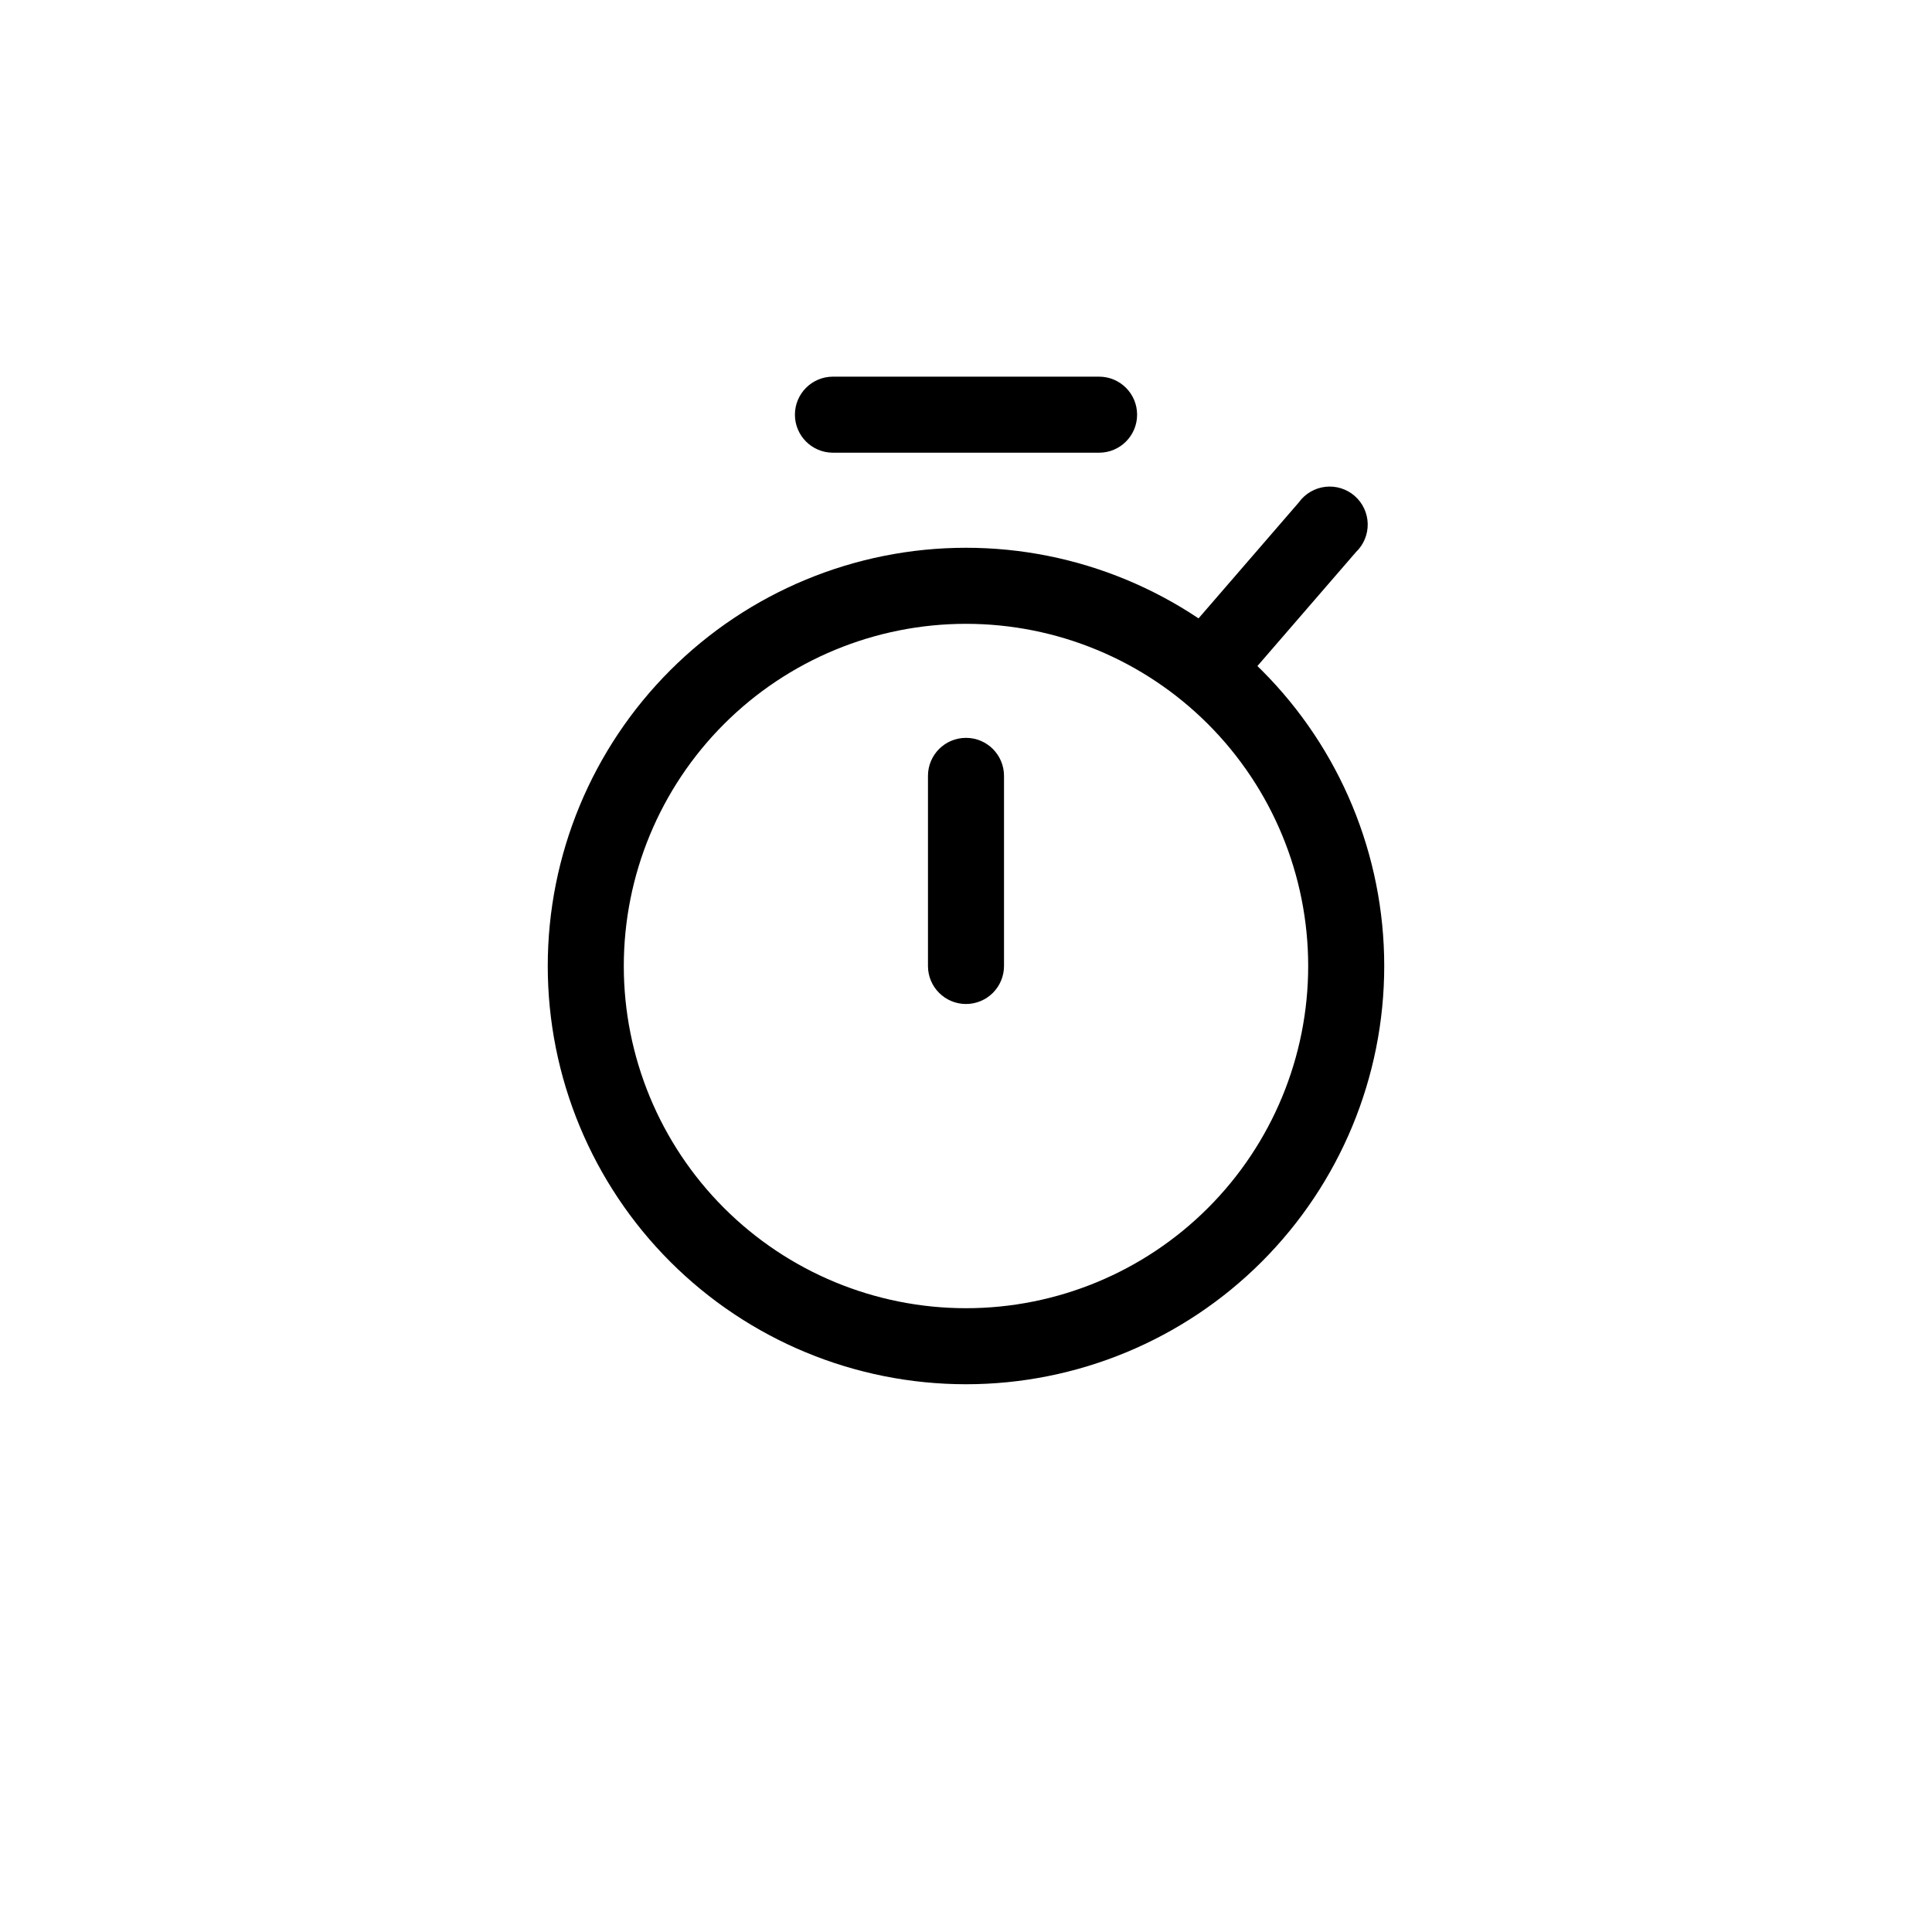 <?xml version="1.0" encoding="UTF-8"?>
<!-- Uploaded to: ICON Repo, www.iconrepo.com, Generator: ICON Repo Mixer Tools -->
<svg fill="#000000" width="800px" height="800px" version="1.1" viewBox="144 144 512 512" xmlns="http://www.w3.org/2000/svg">
 <g>
  <path d="m400 510.84c-29.398 0-57.59-11.676-78.375-32.465-20.785-20.785-32.465-48.977-32.465-78.371 0-29.398 11.68-57.59 32.465-78.375s48.977-32.465 78.375-32.465c29.395 0 57.586 11.68 78.371 32.465 20.789 20.785 32.465 48.977 32.465 78.375 0 29.395-11.676 57.586-32.465 78.371-20.785 20.789-48.977 32.465-78.371 32.465zm0-201.52c-24.055 0-47.117 9.555-64.125 26.562s-26.562 40.07-26.562 64.125c0 24.051 9.555 47.117 26.562 64.121 17.008 17.008 40.07 26.562 64.125 26.562 24.051 0 47.117-9.555 64.121-26.562 17.008-17.004 26.562-40.07 26.562-64.121 0-24.055-9.555-47.117-26.562-64.125-17.004-17.008-40.07-26.562-64.121-26.562z"/>
  <path d="m400 410.07c-5.566 0-10.078-4.512-10.078-10.074v-50.383c0-5.566 4.512-10.074 10.078-10.074 5.562 0 10.074 4.508 10.074 10.074v50.383c0 2.672-1.062 5.234-2.949 7.125-1.891 1.887-4.453 2.949-7.125 2.949z"/>
  <path d="m435.27 263.97h-70.535c-5.562 0-10.074-4.512-10.074-10.074 0-5.566 4.512-10.078 10.074-10.078h70.535c5.566 0 10.074 4.512 10.074 10.078 0 5.562-4.508 10.074-10.074 10.074z"/>
  <path d="m463.63 331.18c-4.004 0.051-7.66-2.277-9.309-5.926-1.648-3.648-0.98-7.93 1.703-10.902l32.195-37.23h-0.004c1.66-2.297 4.211-3.789 7.027-4.113 2.812-0.32 5.633 0.559 7.769 2.422 2.133 1.867 3.383 4.543 3.445 7.375 0.059 2.832-1.074 5.562-3.129 7.516l-32.195 37.23h0.004c-1.863 2.234-4.598 3.559-7.508 3.629z"/>
 </g>
</svg>